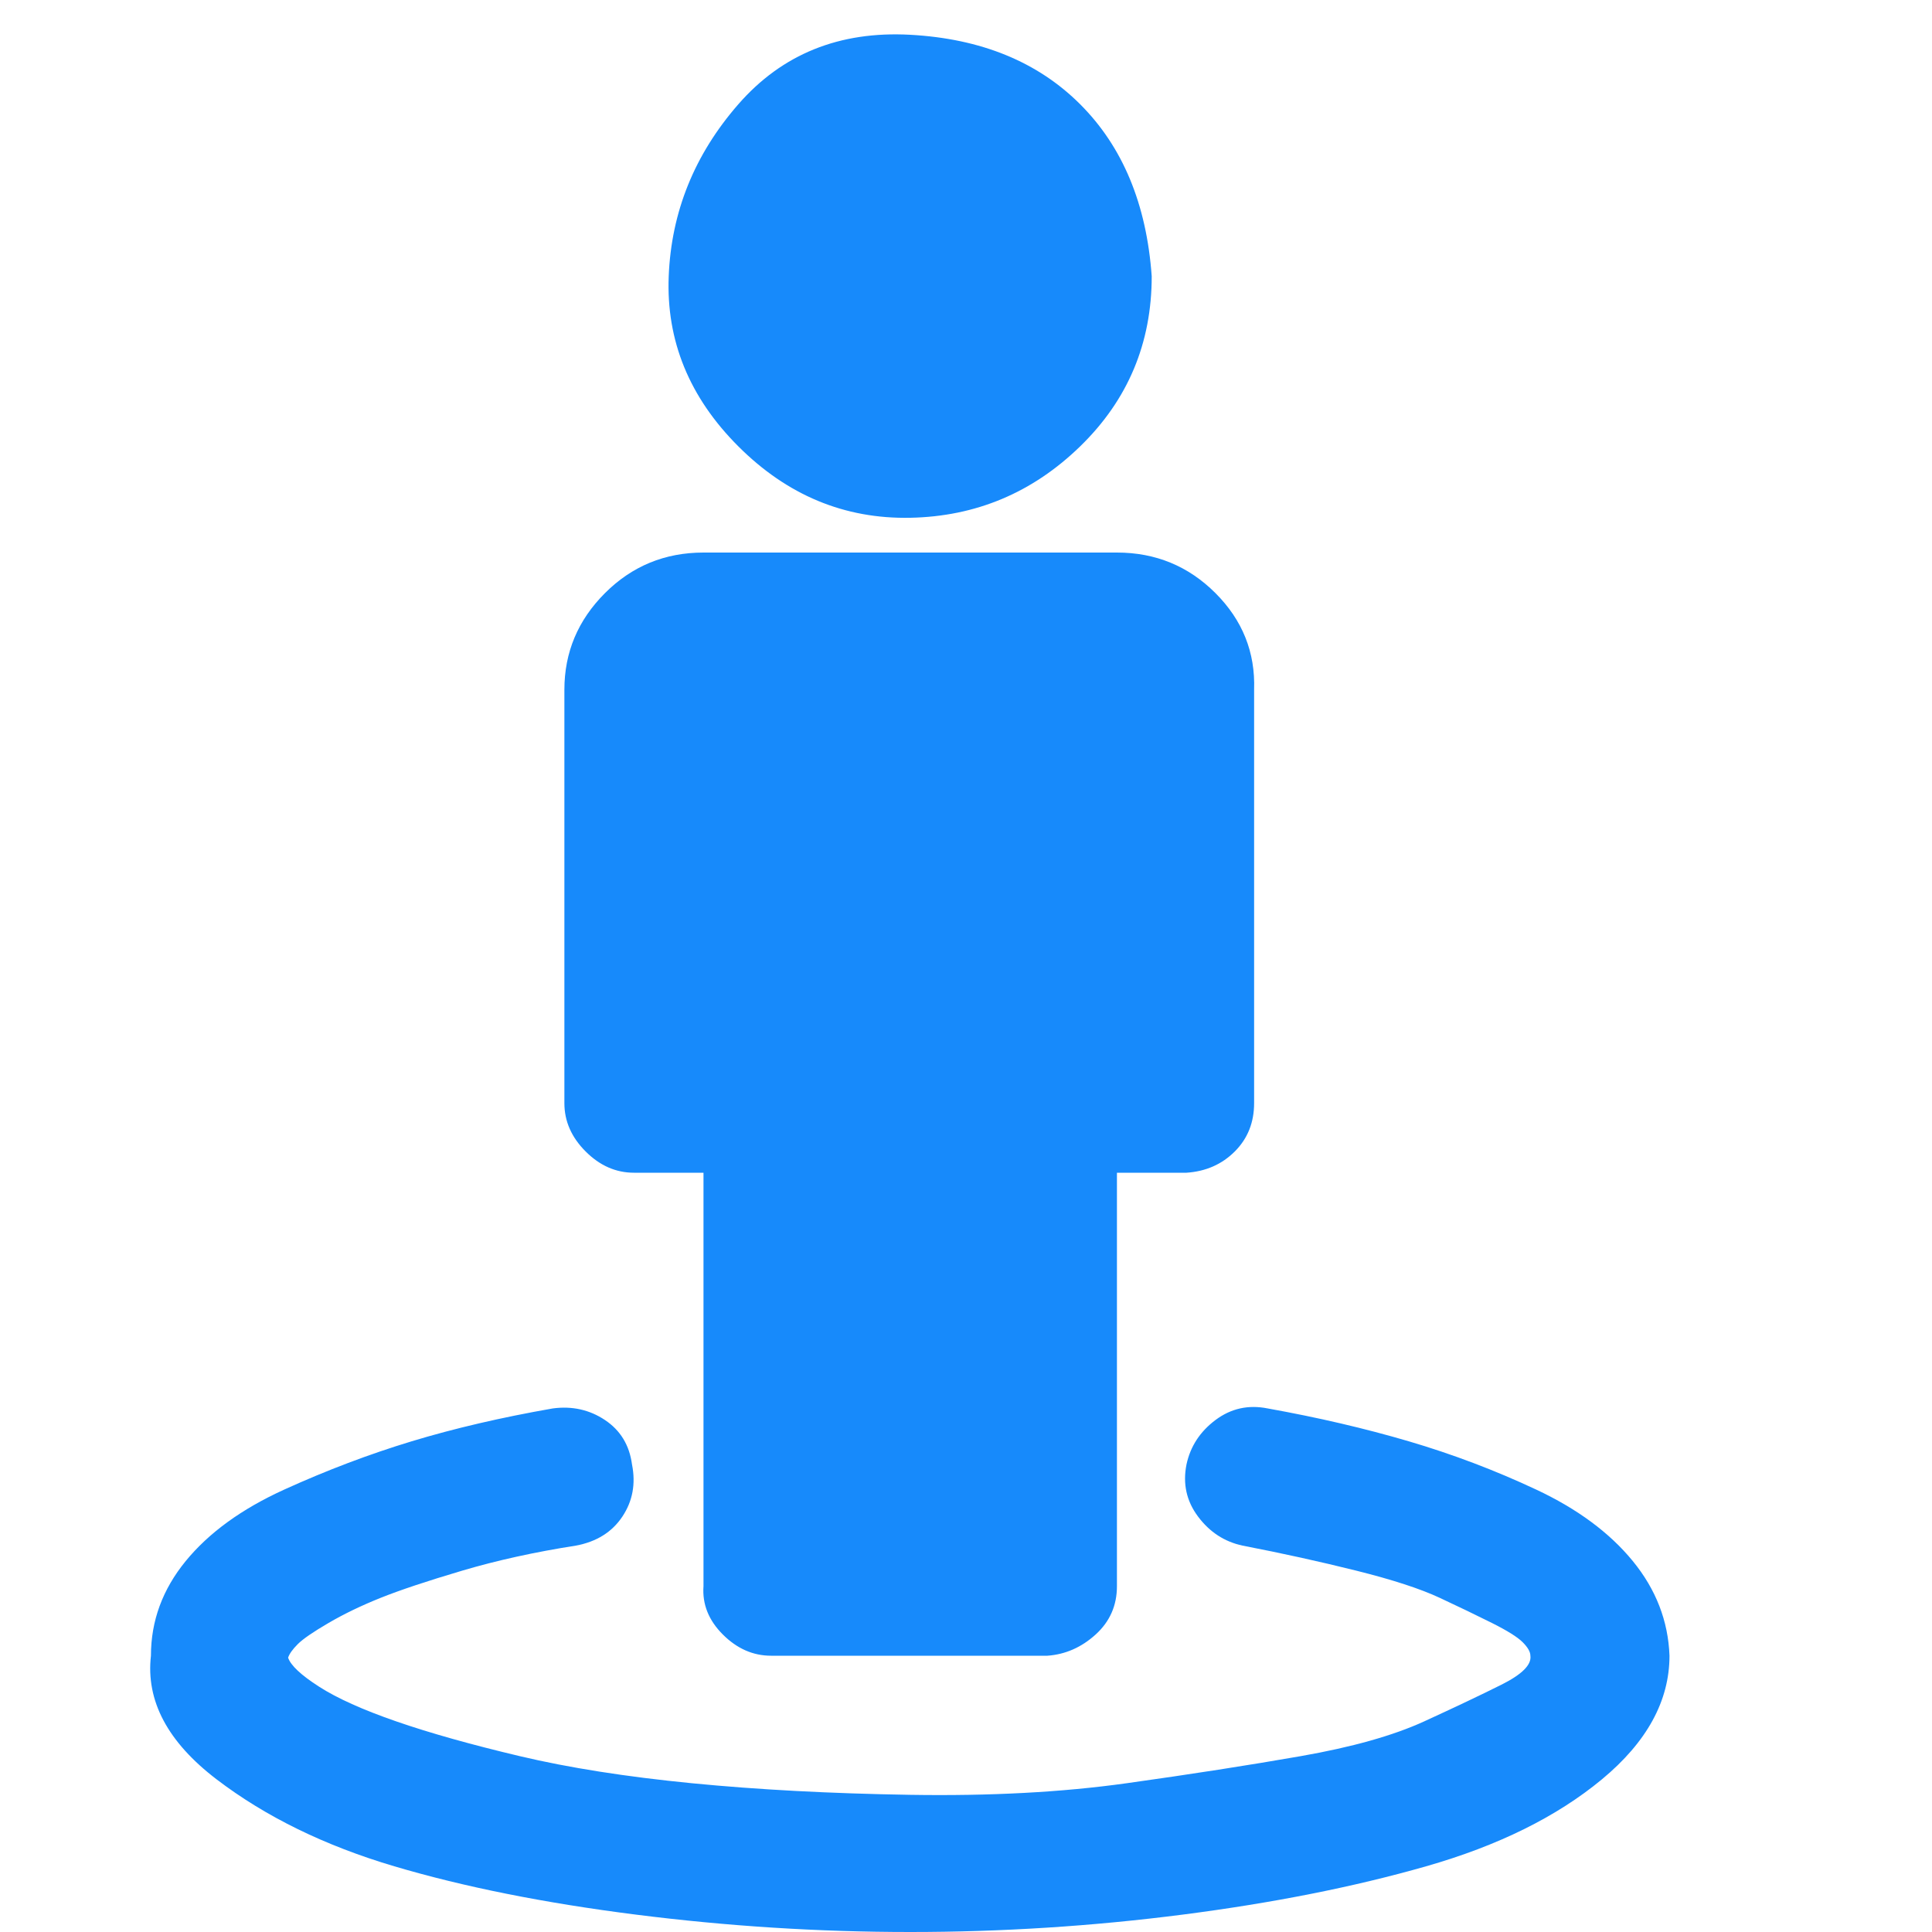 <?xml version="1.0" ?><svg version="1.1" xmlns="http://www.w3.org/2000/svg" width="250" height="250" viewBox="0 0 27 32">
<path style="fill:#178afb" d="M25.152 27.424q0 1.12-1.12 2.048t-2.912 1.44-4.032 0.8-4.512 0.288-4.544-0.288-4-0.8-2.944-1.44-1.088-2.048q0-0.864 0.576-1.568t1.632-1.184 2.112-0.8 2.336-0.544q0.48-0.064 0.864 0.192t0.448 0.736q0.096 0.48-0.16 0.864t-0.768 0.48q-1.024 0.16-1.888 0.416t-1.344 0.448-0.864 0.416-0.512 0.352-0.16 0.224q0.064 0.192 0.512 0.48t1.28 0.576 2.048 0.576 2.848 0.448 3.616 0.192 3.584-0.192 2.88-0.448 2.048-0.576 1.28-0.608 0.48-0.48q0-0.096-0.128-0.224t-0.512-0.32-0.864-0.416-1.376-0.448-1.888-0.416q-0.448-0.096-0.736-0.48t-0.192-0.864q0.096-0.448 0.48-0.736t0.864-0.192q1.248 0.224 2.336 0.544t2.112 0.8 1.6 1.184 0.608 1.568zM18.272 11.424v6.848q0 0.48-0.32 0.8t-0.8 0.352h-1.152v6.848q0 0.48-0.352 0.8t-0.8 0.352h-4.576q-0.448 0-0.8-0.352t-0.32-0.8v-6.848h-1.152q-0.448 0-0.8-0.352t-0.352-0.8v-6.848q0-0.928 0.672-1.6t1.632-0.672h6.848q0.96 0 1.632 0.672t0.64 1.6zM16.576 4.576q0 1.664-1.184 2.816t-2.816 1.184-2.848-1.184-1.152-2.816 1.152-2.848 2.848-1.152 2.816 1.152 1.184 2.848z"></path>
</svg>